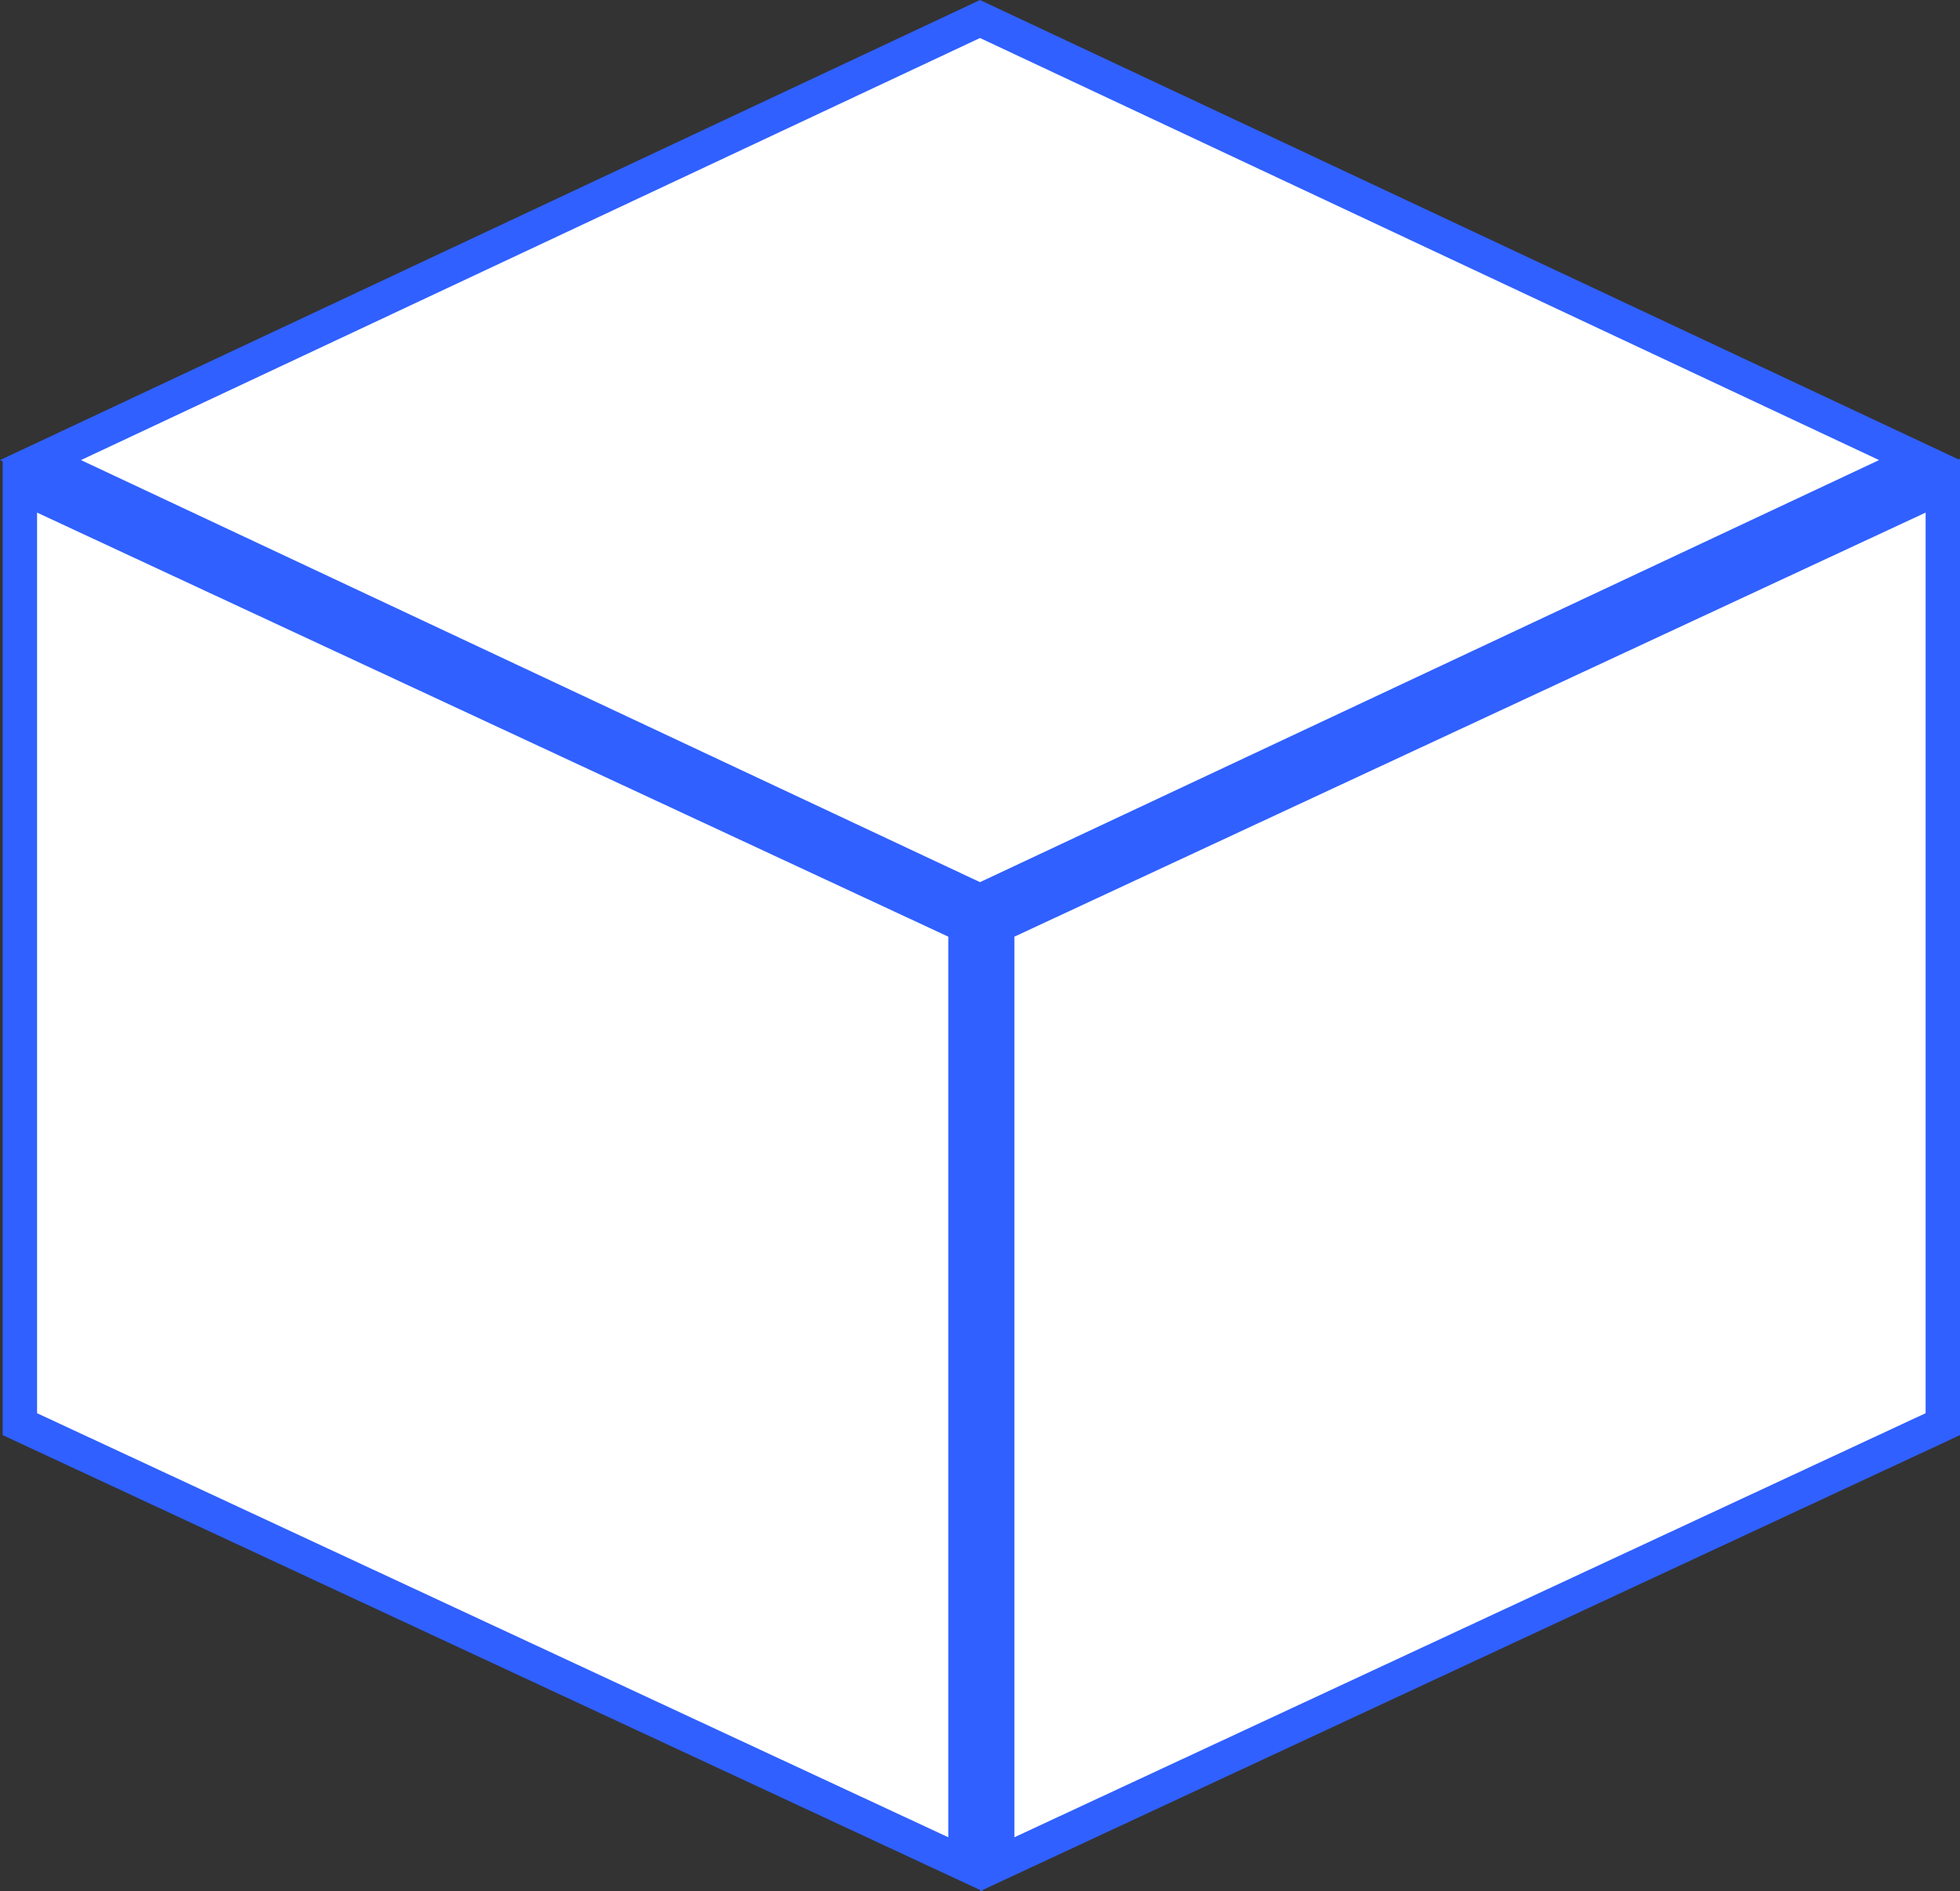 <?xml version="1.0" encoding="UTF-8"?> <svg xmlns="http://www.w3.org/2000/svg" width="57" height="55" viewBox="0 0 57 55" fill="none"><rect x="0" y="0" width="57" height="55" fill="#333333" stroke="none"/><path d="M29 26.921V54.215L56.5 41.417V14.123L29 26.921Z" fill="white" stroke="#3060FF"></path><path d="M28.078 26.921V54.215L0.578 41.417V14.123L28.078 26.921Z" fill="white" stroke="#3060FF"></path><path d="M1.178 13.38L28.5 0.553L55.823 13.38L28.5 26.207L1.178 13.38Z" fill="white" stroke="#3060FF"></path></svg> 
